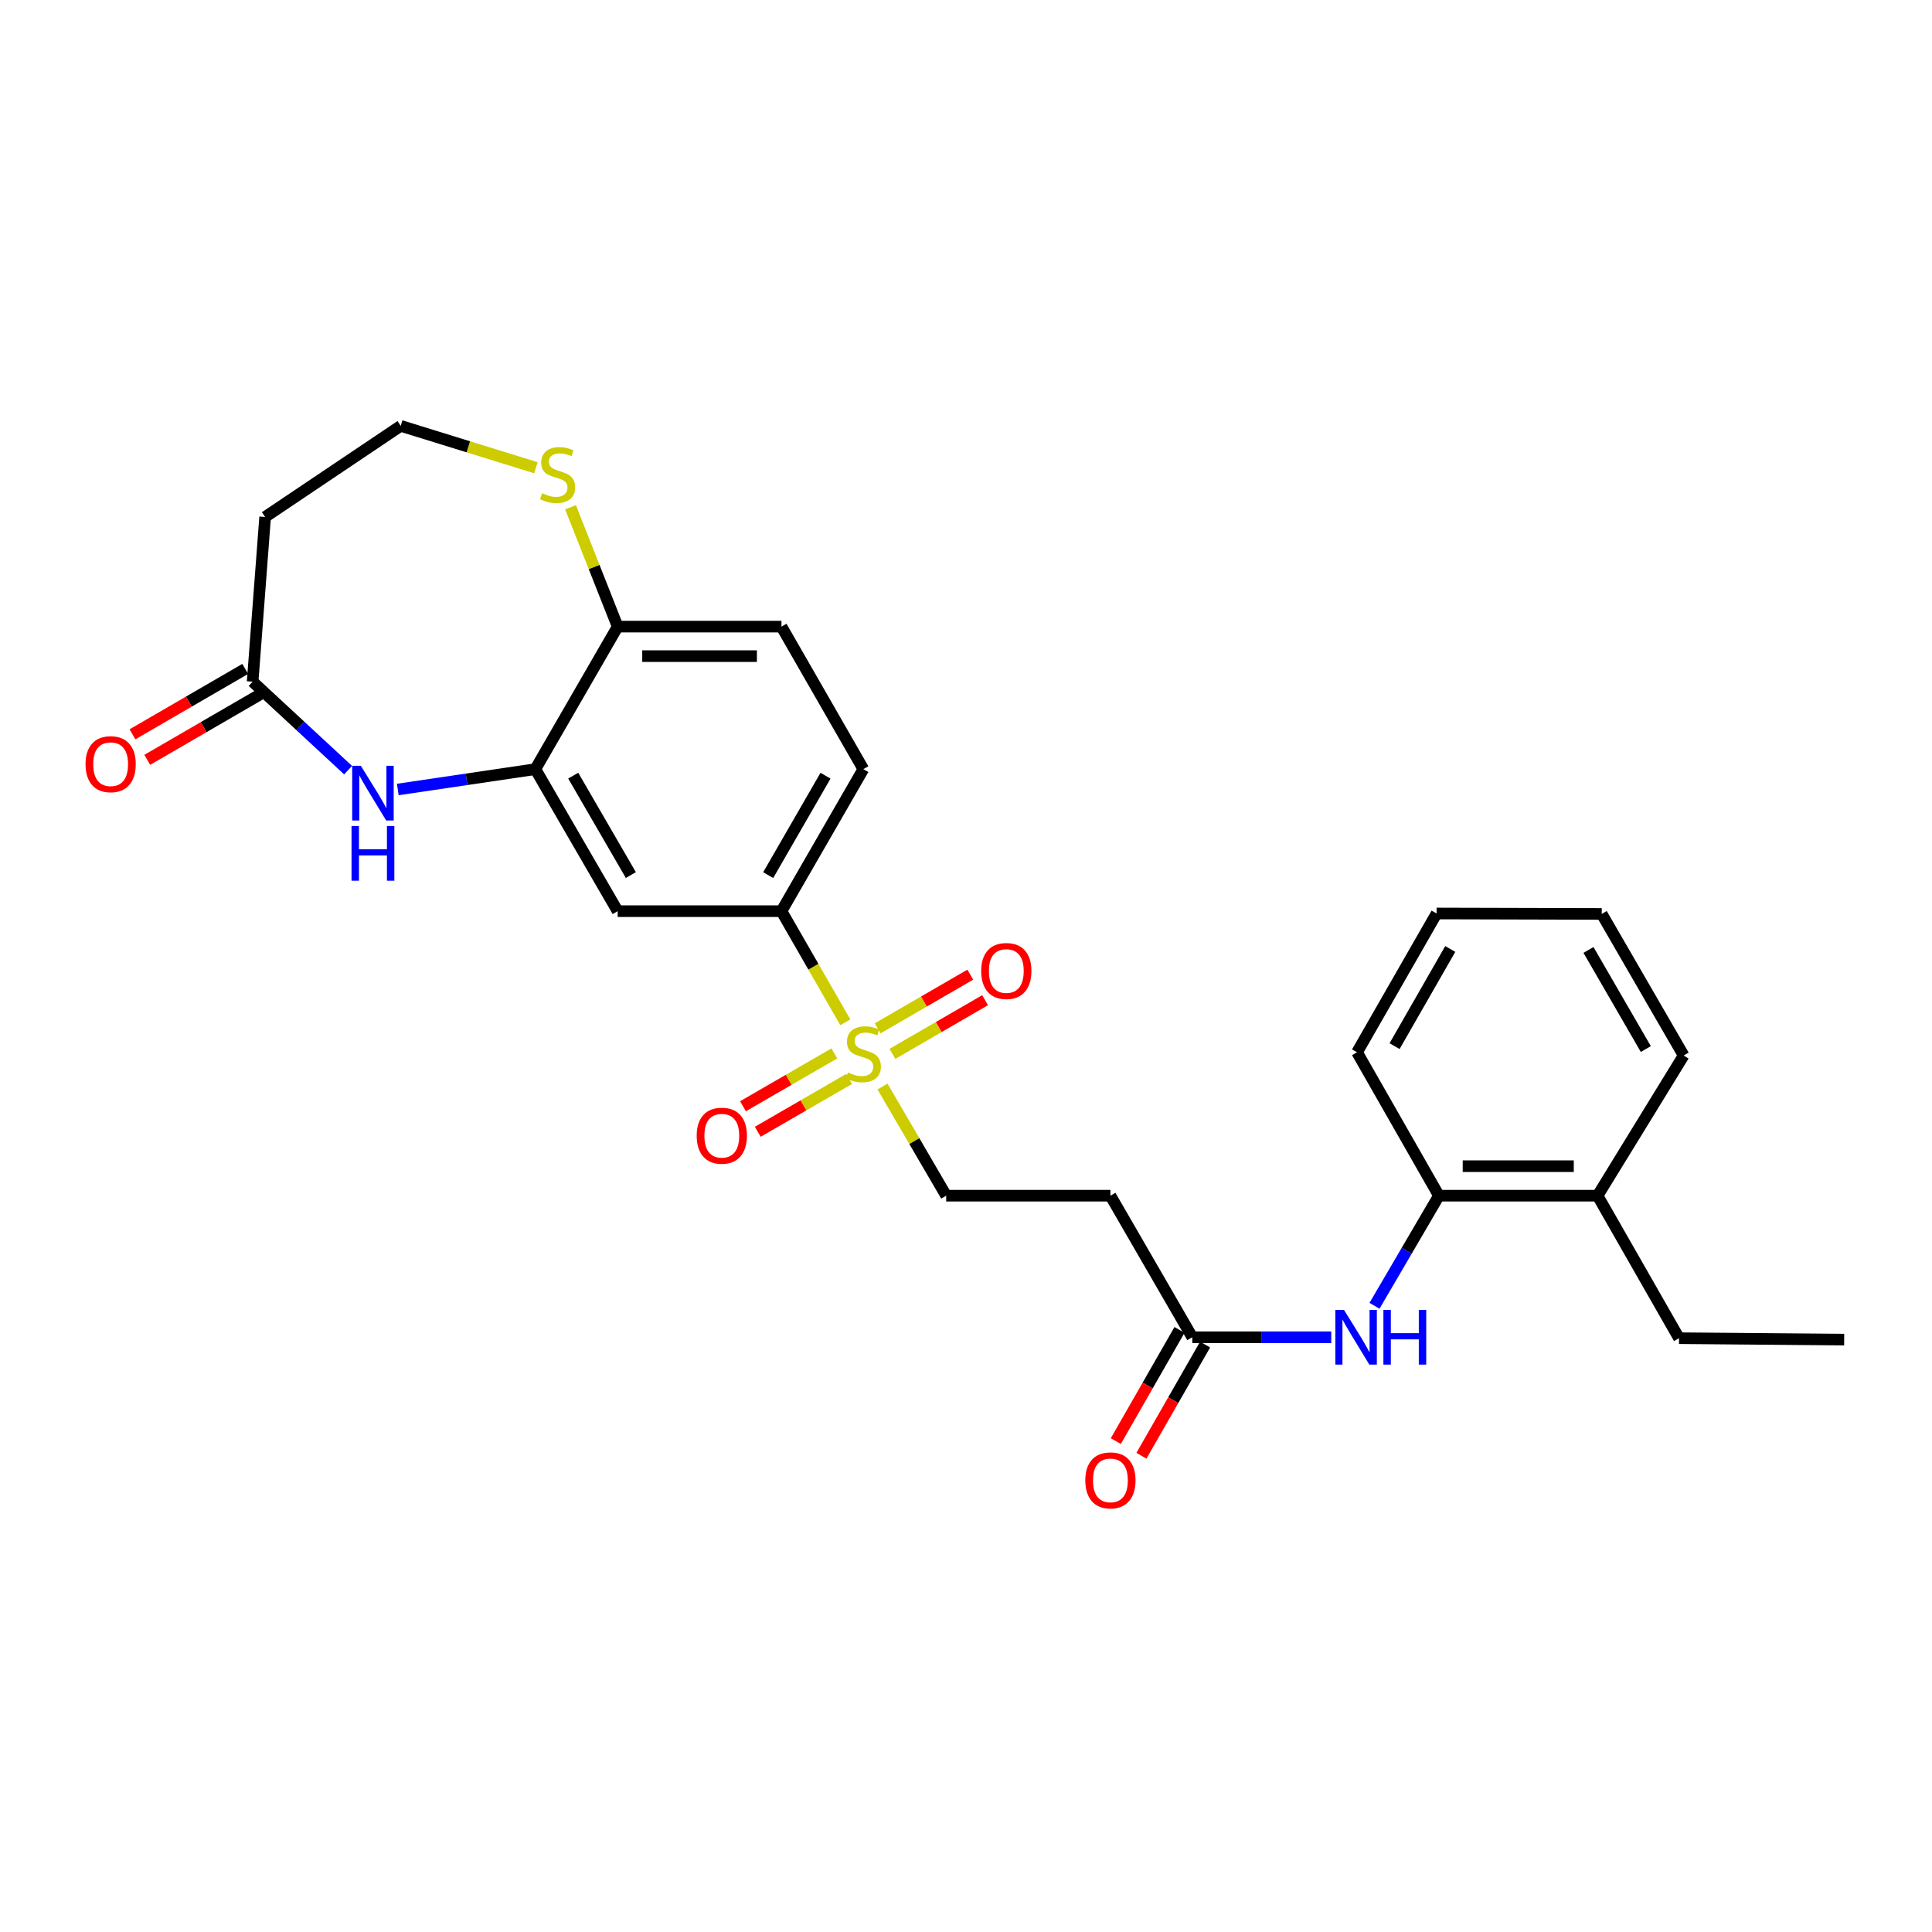 <?xml version='1.0' encoding='iso-8859-1'?>
<svg version='1.1' baseProfile='full'
              xmlns='http://www.w3.org/2000/svg'
                      xmlns:rdkit='http://www.rdkit.org/xml'
                      xmlns:xlink='http://www.w3.org/1999/xlink'
                  xml:space='preserve'
width='1000px' height='1000px' viewBox='0 0 1000 1000'>
<!-- END OF HEADER -->
<rect style='opacity:1.0;fill:#FFFFFF;stroke:none' width='1000' height='1000' x='0' y='0'> </rect>
<path class='bond-2' d='M 437.532,529.13 L 421.01,500.372' style='fill:none;fill-rule:evenodd;stroke:#CCCC00;stroke-width:6px;stroke-linecap:butt;stroke-linejoin:miter;stroke-opacity:1' />
<path class='bond-2' d='M 421.01,500.372 L 404.488,471.615' style='fill:none;fill-rule:evenodd;stroke:#000000;stroke-width:6px;stroke-linecap:butt;stroke-linejoin:miter;stroke-opacity:1' />
<path class='bond-7' d='M 456.787,562.384 L 473.267,590.634' style='fill:none;fill-rule:evenodd;stroke:#CCCC00;stroke-width:6px;stroke-linecap:butt;stroke-linejoin:miter;stroke-opacity:1' />
<path class='bond-7' d='M 473.267,590.634 L 489.746,618.884' style='fill:none;fill-rule:evenodd;stroke:#000000;stroke-width:6px;stroke-linecap:butt;stroke-linejoin:miter;stroke-opacity:1' />
<path class='bond-12' d='M 431.847,545.243 L 408.211,558.916' style='fill:none;fill-rule:evenodd;stroke:#CCCC00;stroke-width:6px;stroke-linecap:butt;stroke-linejoin:miter;stroke-opacity:1' />
<path class='bond-12' d='M 408.211,558.916 L 384.574,572.589' style='fill:none;fill-rule:evenodd;stroke:#FF0000;stroke-width:6px;stroke-linecap:butt;stroke-linejoin:miter;stroke-opacity:1' />
<path class='bond-12' d='M 439.494,558.463 L 415.857,572.135' style='fill:none;fill-rule:evenodd;stroke:#CCCC00;stroke-width:6px;stroke-linecap:butt;stroke-linejoin:miter;stroke-opacity:1' />
<path class='bond-12' d='M 415.857,572.135 L 392.221,585.808' style='fill:none;fill-rule:evenodd;stroke:#FF0000;stroke-width:6px;stroke-linecap:butt;stroke-linejoin:miter;stroke-opacity:1' />
<path class='bond-13' d='M 461.912,545.485 L 485.896,531.59' style='fill:none;fill-rule:evenodd;stroke:#CCCC00;stroke-width:6px;stroke-linecap:butt;stroke-linejoin:miter;stroke-opacity:1' />
<path class='bond-13' d='M 485.896,531.59 L 509.88,517.695' style='fill:none;fill-rule:evenodd;stroke:#FF0000;stroke-width:6px;stroke-linecap:butt;stroke-linejoin:miter;stroke-opacity:1' />
<path class='bond-13' d='M 454.257,532.271 L 478.24,518.376' style='fill:none;fill-rule:evenodd;stroke:#CCCC00;stroke-width:6px;stroke-linecap:butt;stroke-linejoin:miter;stroke-opacity:1' />
<path class='bond-13' d='M 478.24,518.376 L 502.224,504.481' style='fill:none;fill-rule:evenodd;stroke:#FF0000;stroke-width:6px;stroke-linecap:butt;stroke-linejoin:miter;stroke-opacity:1' />
<path class='bond-0' d='M 205.9,408.642 L 241.498,403.375' style='fill:none;fill-rule:evenodd;stroke:#0000FF;stroke-width:6px;stroke-linecap:butt;stroke-linejoin:miter;stroke-opacity:1' />
<path class='bond-0' d='M 241.498,403.375 L 277.097,398.108' style='fill:none;fill-rule:evenodd;stroke:#000000;stroke-width:6px;stroke-linecap:butt;stroke-linejoin:miter;stroke-opacity:1' />
<path class='bond-4' d='M 180.173,398.626 L 155.467,375.731' style='fill:none;fill-rule:evenodd;stroke:#0000FF;stroke-width:6px;stroke-linecap:butt;stroke-linejoin:miter;stroke-opacity:1' />
<path class='bond-4' d='M 155.467,375.731 L 130.761,352.836' style='fill:none;fill-rule:evenodd;stroke:#000000;stroke-width:6px;stroke-linecap:butt;stroke-linejoin:miter;stroke-opacity:1' />
<path class='bond-1' d='M 277.097,398.108 L 319.705,471.615' style='fill:none;fill-rule:evenodd;stroke:#000000;stroke-width:6px;stroke-linecap:butt;stroke-linejoin:miter;stroke-opacity:1' />
<path class='bond-1' d='M 296.701,401.475 L 326.526,452.93' style='fill:none;fill-rule:evenodd;stroke:#000000;stroke-width:6px;stroke-linecap:butt;stroke-linejoin:miter;stroke-opacity:1' />
<path class='bond-27' d='M 277.097,398.108 L 319.705,324.337' style='fill:none;fill-rule:evenodd;stroke:#000000;stroke-width:6px;stroke-linecap:butt;stroke-linejoin:miter;stroke-opacity:1' />
<path class='bond-3' d='M 404.488,471.615 L 319.705,471.615' style='fill:none;fill-rule:evenodd;stroke:#000000;stroke-width:6px;stroke-linecap:butt;stroke-linejoin:miter;stroke-opacity:1' />
<path class='bond-16' d='M 404.488,471.615 L 446.866,398.108' style='fill:none;fill-rule:evenodd;stroke:#000000;stroke-width:6px;stroke-linecap:butt;stroke-linejoin:miter;stroke-opacity:1' />
<path class='bond-16' d='M 397.614,452.961 L 427.279,401.506' style='fill:none;fill-rule:evenodd;stroke:#000000;stroke-width:6px;stroke-linecap:butt;stroke-linejoin:miter;stroke-opacity:1' />
<path class='bond-14' d='M 130.761,352.836 L 137.235,267.586' style='fill:none;fill-rule:evenodd;stroke:#000000;stroke-width:6px;stroke-linecap:butt;stroke-linejoin:miter;stroke-opacity:1' />
<path class='bond-15' d='M 126.93,346.23 L 97.747,363.157' style='fill:none;fill-rule:evenodd;stroke:#000000;stroke-width:6px;stroke-linecap:butt;stroke-linejoin:miter;stroke-opacity:1' />
<path class='bond-15' d='M 97.747,363.157 L 68.564,380.083' style='fill:none;fill-rule:evenodd;stroke:#FF0000;stroke-width:6px;stroke-linecap:butt;stroke-linejoin:miter;stroke-opacity:1' />
<path class='bond-15' d='M 134.592,359.441 L 105.409,376.367' style='fill:none;fill-rule:evenodd;stroke:#000000;stroke-width:6px;stroke-linecap:butt;stroke-linejoin:miter;stroke-opacity:1' />
<path class='bond-15' d='M 105.409,376.367 L 76.226,393.294' style='fill:none;fill-rule:evenodd;stroke:#FF0000;stroke-width:6px;stroke-linecap:butt;stroke-linejoin:miter;stroke-opacity:1' />
<path class='bond-5' d='M 689.051,692.162 L 653.089,692.162' style='fill:none;fill-rule:evenodd;stroke:#0000FF;stroke-width:6px;stroke-linecap:butt;stroke-linejoin:miter;stroke-opacity:1' />
<path class='bond-5' d='M 653.089,692.162 L 617.128,692.162' style='fill:none;fill-rule:evenodd;stroke:#000000;stroke-width:6px;stroke-linecap:butt;stroke-linejoin:miter;stroke-opacity:1' />
<path class='bond-10' d='M 711.437,675.88 L 728.109,647.382' style='fill:none;fill-rule:evenodd;stroke:#0000FF;stroke-width:6px;stroke-linecap:butt;stroke-linejoin:miter;stroke-opacity:1' />
<path class='bond-10' d='M 728.109,647.382 L 744.781,618.884' style='fill:none;fill-rule:evenodd;stroke:#000000;stroke-width:6px;stroke-linecap:butt;stroke-linejoin:miter;stroke-opacity:1' />
<path class='bond-6' d='M 617.128,692.162 L 574.749,618.884' style='fill:none;fill-rule:evenodd;stroke:#000000;stroke-width:6px;stroke-linecap:butt;stroke-linejoin:miter;stroke-opacity:1' />
<path class='bond-17' d='M 610.502,688.367 L 594.024,717.137' style='fill:none;fill-rule:evenodd;stroke:#000000;stroke-width:6px;stroke-linecap:butt;stroke-linejoin:miter;stroke-opacity:1' />
<path class='bond-17' d='M 594.024,717.137 L 577.546,745.906' style='fill:none;fill-rule:evenodd;stroke:#FF0000;stroke-width:6px;stroke-linecap:butt;stroke-linejoin:miter;stroke-opacity:1' />
<path class='bond-17' d='M 623.754,695.957 L 607.276,724.727' style='fill:none;fill-rule:evenodd;stroke:#000000;stroke-width:6px;stroke-linecap:butt;stroke-linejoin:miter;stroke-opacity:1' />
<path class='bond-17' d='M 607.276,724.727 L 590.798,753.497' style='fill:none;fill-rule:evenodd;stroke:#FF0000;stroke-width:6px;stroke-linecap:butt;stroke-linejoin:miter;stroke-opacity:1' />
<path class='bond-8' d='M 489.746,618.884 L 574.749,618.884' style='fill:none;fill-rule:evenodd;stroke:#000000;stroke-width:6px;stroke-linecap:butt;stroke-linejoin:miter;stroke-opacity:1' />
<path class='bond-9' d='M 319.705,324.337 L 404.488,324.337' style='fill:none;fill-rule:evenodd;stroke:#000000;stroke-width:6px;stroke-linecap:butt;stroke-linejoin:miter;stroke-opacity:1' />
<path class='bond-9' d='M 332.422,339.609 L 391.77,339.609' style='fill:none;fill-rule:evenodd;stroke:#000000;stroke-width:6px;stroke-linecap:butt;stroke-linejoin:miter;stroke-opacity:1' />
<path class='bond-11' d='M 319.705,324.337 L 307.509,293.452' style='fill:none;fill-rule:evenodd;stroke:#000000;stroke-width:6px;stroke-linecap:butt;stroke-linejoin:miter;stroke-opacity:1' />
<path class='bond-11' d='M 307.509,293.452 L 295.313,262.567' style='fill:none;fill-rule:evenodd;stroke:#CCCC00;stroke-width:6px;stroke-linecap:butt;stroke-linejoin:miter;stroke-opacity:1' />
<path class='bond-19' d='M 744.781,618.884 L 826.9,618.884' style='fill:none;fill-rule:evenodd;stroke:#000000;stroke-width:6px;stroke-linecap:butt;stroke-linejoin:miter;stroke-opacity:1' />
<path class='bond-19' d='M 757.099,603.612 L 814.582,603.612' style='fill:none;fill-rule:evenodd;stroke:#000000;stroke-width:6px;stroke-linecap:butt;stroke-linejoin:miter;stroke-opacity:1' />
<path class='bond-21' d='M 744.781,618.884 L 702.403,544.664' style='fill:none;fill-rule:evenodd;stroke:#000000;stroke-width:6px;stroke-linecap:butt;stroke-linejoin:miter;stroke-opacity:1' />
<path class='bond-20' d='M 277.397,242.1 L 242.402,231.266' style='fill:none;fill-rule:evenodd;stroke:#CCCC00;stroke-width:6px;stroke-linecap:butt;stroke-linejoin:miter;stroke-opacity:1' />
<path class='bond-20' d='M 242.402,231.266 L 207.408,220.431' style='fill:none;fill-rule:evenodd;stroke:#000000;stroke-width:6px;stroke-linecap:butt;stroke-linejoin:miter;stroke-opacity:1' />
<path class='bond-28' d='M 137.235,267.586 L 207.408,220.431' style='fill:none;fill-rule:evenodd;stroke:#000000;stroke-width:6px;stroke-linecap:butt;stroke-linejoin:miter;stroke-opacity:1' />
<path class='bond-18' d='M 446.866,398.108 L 404.488,324.337' style='fill:none;fill-rule:evenodd;stroke:#000000;stroke-width:6px;stroke-linecap:butt;stroke-linejoin:miter;stroke-opacity:1' />
<path class='bond-22' d='M 826.9,618.884 L 869.058,692.646' style='fill:none;fill-rule:evenodd;stroke:#000000;stroke-width:6px;stroke-linecap:butt;stroke-linejoin:miter;stroke-opacity:1' />
<path class='bond-23' d='M 826.9,618.884 L 871.451,546.327' style='fill:none;fill-rule:evenodd;stroke:#000000;stroke-width:6px;stroke-linecap:butt;stroke-linejoin:miter;stroke-opacity:1' />
<path class='bond-25' d='M 702.403,544.664 L 743.577,472.82' style='fill:none;fill-rule:evenodd;stroke:#000000;stroke-width:6px;stroke-linecap:butt;stroke-linejoin:miter;stroke-opacity:1' />
<path class='bond-25' d='M 721.829,541.481 L 750.651,491.19' style='fill:none;fill-rule:evenodd;stroke:#000000;stroke-width:6px;stroke-linecap:butt;stroke-linejoin:miter;stroke-opacity:1' />
<path class='bond-24' d='M 869.058,692.646 L 954.545,693.376' style='fill:none;fill-rule:evenodd;stroke:#000000;stroke-width:6px;stroke-linecap:butt;stroke-linejoin:miter;stroke-opacity:1' />
<path class='bond-29' d='M 871.451,546.327 L 829.055,473.049' style='fill:none;fill-rule:evenodd;stroke:#000000;stroke-width:6px;stroke-linecap:butt;stroke-linejoin:miter;stroke-opacity:1' />
<path class='bond-29' d='M 851.873,542.983 L 822.196,491.688' style='fill:none;fill-rule:evenodd;stroke:#000000;stroke-width:6px;stroke-linecap:butt;stroke-linejoin:miter;stroke-opacity:1' />
<path class='bond-26' d='M 743.577,472.82 L 829.055,473.049' style='fill:none;fill-rule:evenodd;stroke:#000000;stroke-width:6px;stroke-linecap:butt;stroke-linejoin:miter;stroke-opacity:1' />
<path  class='atom-0' d='M 438.866 555.097
Q 439.186 555.217, 440.506 555.777
Q 441.826 556.337, 443.266 556.697
Q 444.746 557.017, 446.186 557.017
Q 448.866 557.017, 450.426 555.737
Q 451.986 554.417, 451.986 552.137
Q 451.986 550.577, 451.186 549.617
Q 450.426 548.657, 449.226 548.137
Q 448.026 547.617, 446.026 547.017
Q 443.506 546.257, 441.986 545.537
Q 440.506 544.817, 439.426 543.297
Q 438.386 541.777, 438.386 539.217
Q 438.386 535.657, 440.786 533.457
Q 443.226 531.257, 448.026 531.257
Q 451.306 531.257, 455.026 532.817
L 454.106 535.897
Q 450.706 534.497, 448.146 534.497
Q 445.386 534.497, 443.866 535.657
Q 442.346 536.777, 442.386 538.737
Q 442.386 540.257, 443.146 541.177
Q 443.946 542.097, 445.066 542.617
Q 446.226 543.137, 448.146 543.737
Q 450.706 544.537, 452.226 545.337
Q 453.746 546.137, 454.826 547.777
Q 455.946 549.377, 455.946 552.137
Q 455.946 556.057, 453.306 558.177
Q 450.706 560.257, 446.346 560.257
Q 443.826 560.257, 441.906 559.697
Q 440.026 559.177, 437.786 558.257
L 438.866 555.097
' fill='#CCCC00'/>
<path  class='atom-1' d='M 186.775 396.385
L 196.055 411.385
Q 196.975 412.865, 198.455 415.545
Q 199.935 418.225, 200.015 418.385
L 200.015 396.385
L 203.775 396.385
L 203.775 424.705
L 199.895 424.705
L 189.935 408.305
Q 188.775 406.385, 187.535 404.185
Q 186.335 401.985, 185.975 401.305
L 185.975 424.705
L 182.295 424.705
L 182.295 396.385
L 186.775 396.385
' fill='#0000FF'/>
<path  class='atom-1' d='M 181.955 427.537
L 185.795 427.537
L 185.795 439.577
L 200.275 439.577
L 200.275 427.537
L 204.115 427.537
L 204.115 455.857
L 200.275 455.857
L 200.275 442.777
L 185.795 442.777
L 185.795 455.857
L 181.955 455.857
L 181.955 427.537
' fill='#0000FF'/>
<path  class='atom-6' d='M 695.651 678.002
L 704.931 693.002
Q 705.851 694.482, 707.331 697.162
Q 708.811 699.842, 708.891 700.002
L 708.891 678.002
L 712.651 678.002
L 712.651 706.322
L 708.771 706.322
L 698.811 689.922
Q 697.651 688.002, 696.411 685.802
Q 695.211 683.602, 694.851 682.922
L 694.851 706.322
L 691.171 706.322
L 691.171 678.002
L 695.651 678.002
' fill='#0000FF'/>
<path  class='atom-6' d='M 716.051 678.002
L 719.891 678.002
L 719.891 690.042
L 734.371 690.042
L 734.371 678.002
L 738.211 678.002
L 738.211 706.322
L 734.371 706.322
L 734.371 693.242
L 719.891 693.242
L 719.891 706.322
L 716.051 706.322
L 716.051 678.002
' fill='#0000FF'/>
<path  class='atom-12' d='M 280.602 255.29
Q 280.922 255.41, 282.242 255.97
Q 283.562 256.53, 285.002 256.89
Q 286.482 257.21, 287.922 257.21
Q 290.602 257.21, 292.162 255.93
Q 293.722 254.61, 293.722 252.33
Q 293.722 250.77, 292.922 249.81
Q 292.162 248.85, 290.962 248.33
Q 289.762 247.81, 287.762 247.21
Q 285.242 246.45, 283.722 245.73
Q 282.242 245.01, 281.162 243.49
Q 280.122 241.97, 280.122 239.41
Q 280.122 235.85, 282.522 233.65
Q 284.962 231.45, 289.762 231.45
Q 293.042 231.45, 296.762 233.01
L 295.842 236.09
Q 292.442 234.69, 289.882 234.69
Q 287.122 234.69, 285.602 235.85
Q 284.082 236.97, 284.122 238.93
Q 284.122 240.45, 284.882 241.37
Q 285.682 242.29, 286.802 242.81
Q 287.962 243.33, 289.882 243.93
Q 292.442 244.73, 293.962 245.53
Q 295.482 246.33, 296.562 247.97
Q 297.682 249.57, 297.682 252.33
Q 297.682 256.25, 295.042 258.37
Q 292.442 260.45, 288.082 260.45
Q 285.562 260.45, 283.642 259.89
Q 281.762 259.37, 279.522 258.45
L 280.602 255.29
' fill='#CCCC00'/>
<path  class='atom-13' d='M 360.605 587.835
Q 360.605 581.035, 363.965 577.235
Q 367.325 573.435, 373.605 573.435
Q 379.885 573.435, 383.245 577.235
Q 386.605 581.035, 386.605 587.835
Q 386.605 594.715, 383.205 598.635
Q 379.805 602.515, 373.605 602.515
Q 367.365 602.515, 363.965 598.635
Q 360.605 594.755, 360.605 587.835
M 373.605 599.315
Q 377.925 599.315, 380.245 596.435
Q 382.605 593.515, 382.605 587.835
Q 382.605 582.275, 380.245 579.475
Q 377.925 576.635, 373.605 576.635
Q 369.285 576.635, 366.925 579.435
Q 364.605 582.235, 364.605 587.835
Q 364.605 593.555, 366.925 596.435
Q 369.285 599.315, 373.605 599.315
' fill='#FF0000'/>
<path  class='atom-14' d='M 507.866 502.586
Q 507.866 495.786, 511.226 491.986
Q 514.586 488.186, 520.866 488.186
Q 527.146 488.186, 530.506 491.986
Q 533.866 495.786, 533.866 502.586
Q 533.866 509.466, 530.466 513.386
Q 527.066 517.266, 520.866 517.266
Q 514.626 517.266, 511.226 513.386
Q 507.866 509.506, 507.866 502.586
M 520.866 514.066
Q 525.186 514.066, 527.506 511.186
Q 529.866 508.266, 529.866 502.586
Q 529.866 497.026, 527.506 494.226
Q 525.186 491.386, 520.866 491.386
Q 516.546 491.386, 514.186 494.186
Q 511.866 496.986, 511.866 502.586
Q 511.866 508.306, 514.186 511.186
Q 516.546 514.066, 520.866 514.066
' fill='#FF0000'/>
<path  class='atom-16' d='M 44.271 395.54
Q 44.271 388.74, 47.631 384.94
Q 50.991 381.14, 57.271 381.14
Q 63.551 381.14, 66.911 384.94
Q 70.271 388.74, 70.271 395.54
Q 70.271 402.42, 66.871 406.34
Q 63.471 410.22, 57.271 410.22
Q 51.031 410.22, 47.631 406.34
Q 44.271 402.46, 44.271 395.54
M 57.271 407.02
Q 61.591 407.02, 63.911 404.14
Q 66.271 401.22, 66.271 395.54
Q 66.271 389.98, 63.911 387.18
Q 61.591 384.34, 57.271 384.34
Q 52.951 384.34, 50.591 387.14
Q 48.271 389.94, 48.271 395.54
Q 48.271 401.26, 50.591 404.14
Q 52.951 407.02, 57.271 407.02
' fill='#FF0000'/>
<path  class='atom-18' d='M 561.749 766.233
Q 561.749 759.433, 565.109 755.633
Q 568.469 751.833, 574.749 751.833
Q 581.029 751.833, 584.389 755.633
Q 587.749 759.433, 587.749 766.233
Q 587.749 773.113, 584.349 777.033
Q 580.949 780.913, 574.749 780.913
Q 568.509 780.913, 565.109 777.033
Q 561.749 773.153, 561.749 766.233
M 574.749 777.713
Q 579.069 777.713, 581.389 774.833
Q 583.749 771.913, 583.749 766.233
Q 583.749 760.673, 581.389 757.873
Q 579.069 755.033, 574.749 755.033
Q 570.429 755.033, 568.069 757.833
Q 565.749 760.633, 565.749 766.233
Q 565.749 771.953, 568.069 774.833
Q 570.429 777.713, 574.749 777.713
' fill='#FF0000'/>
</svg>
